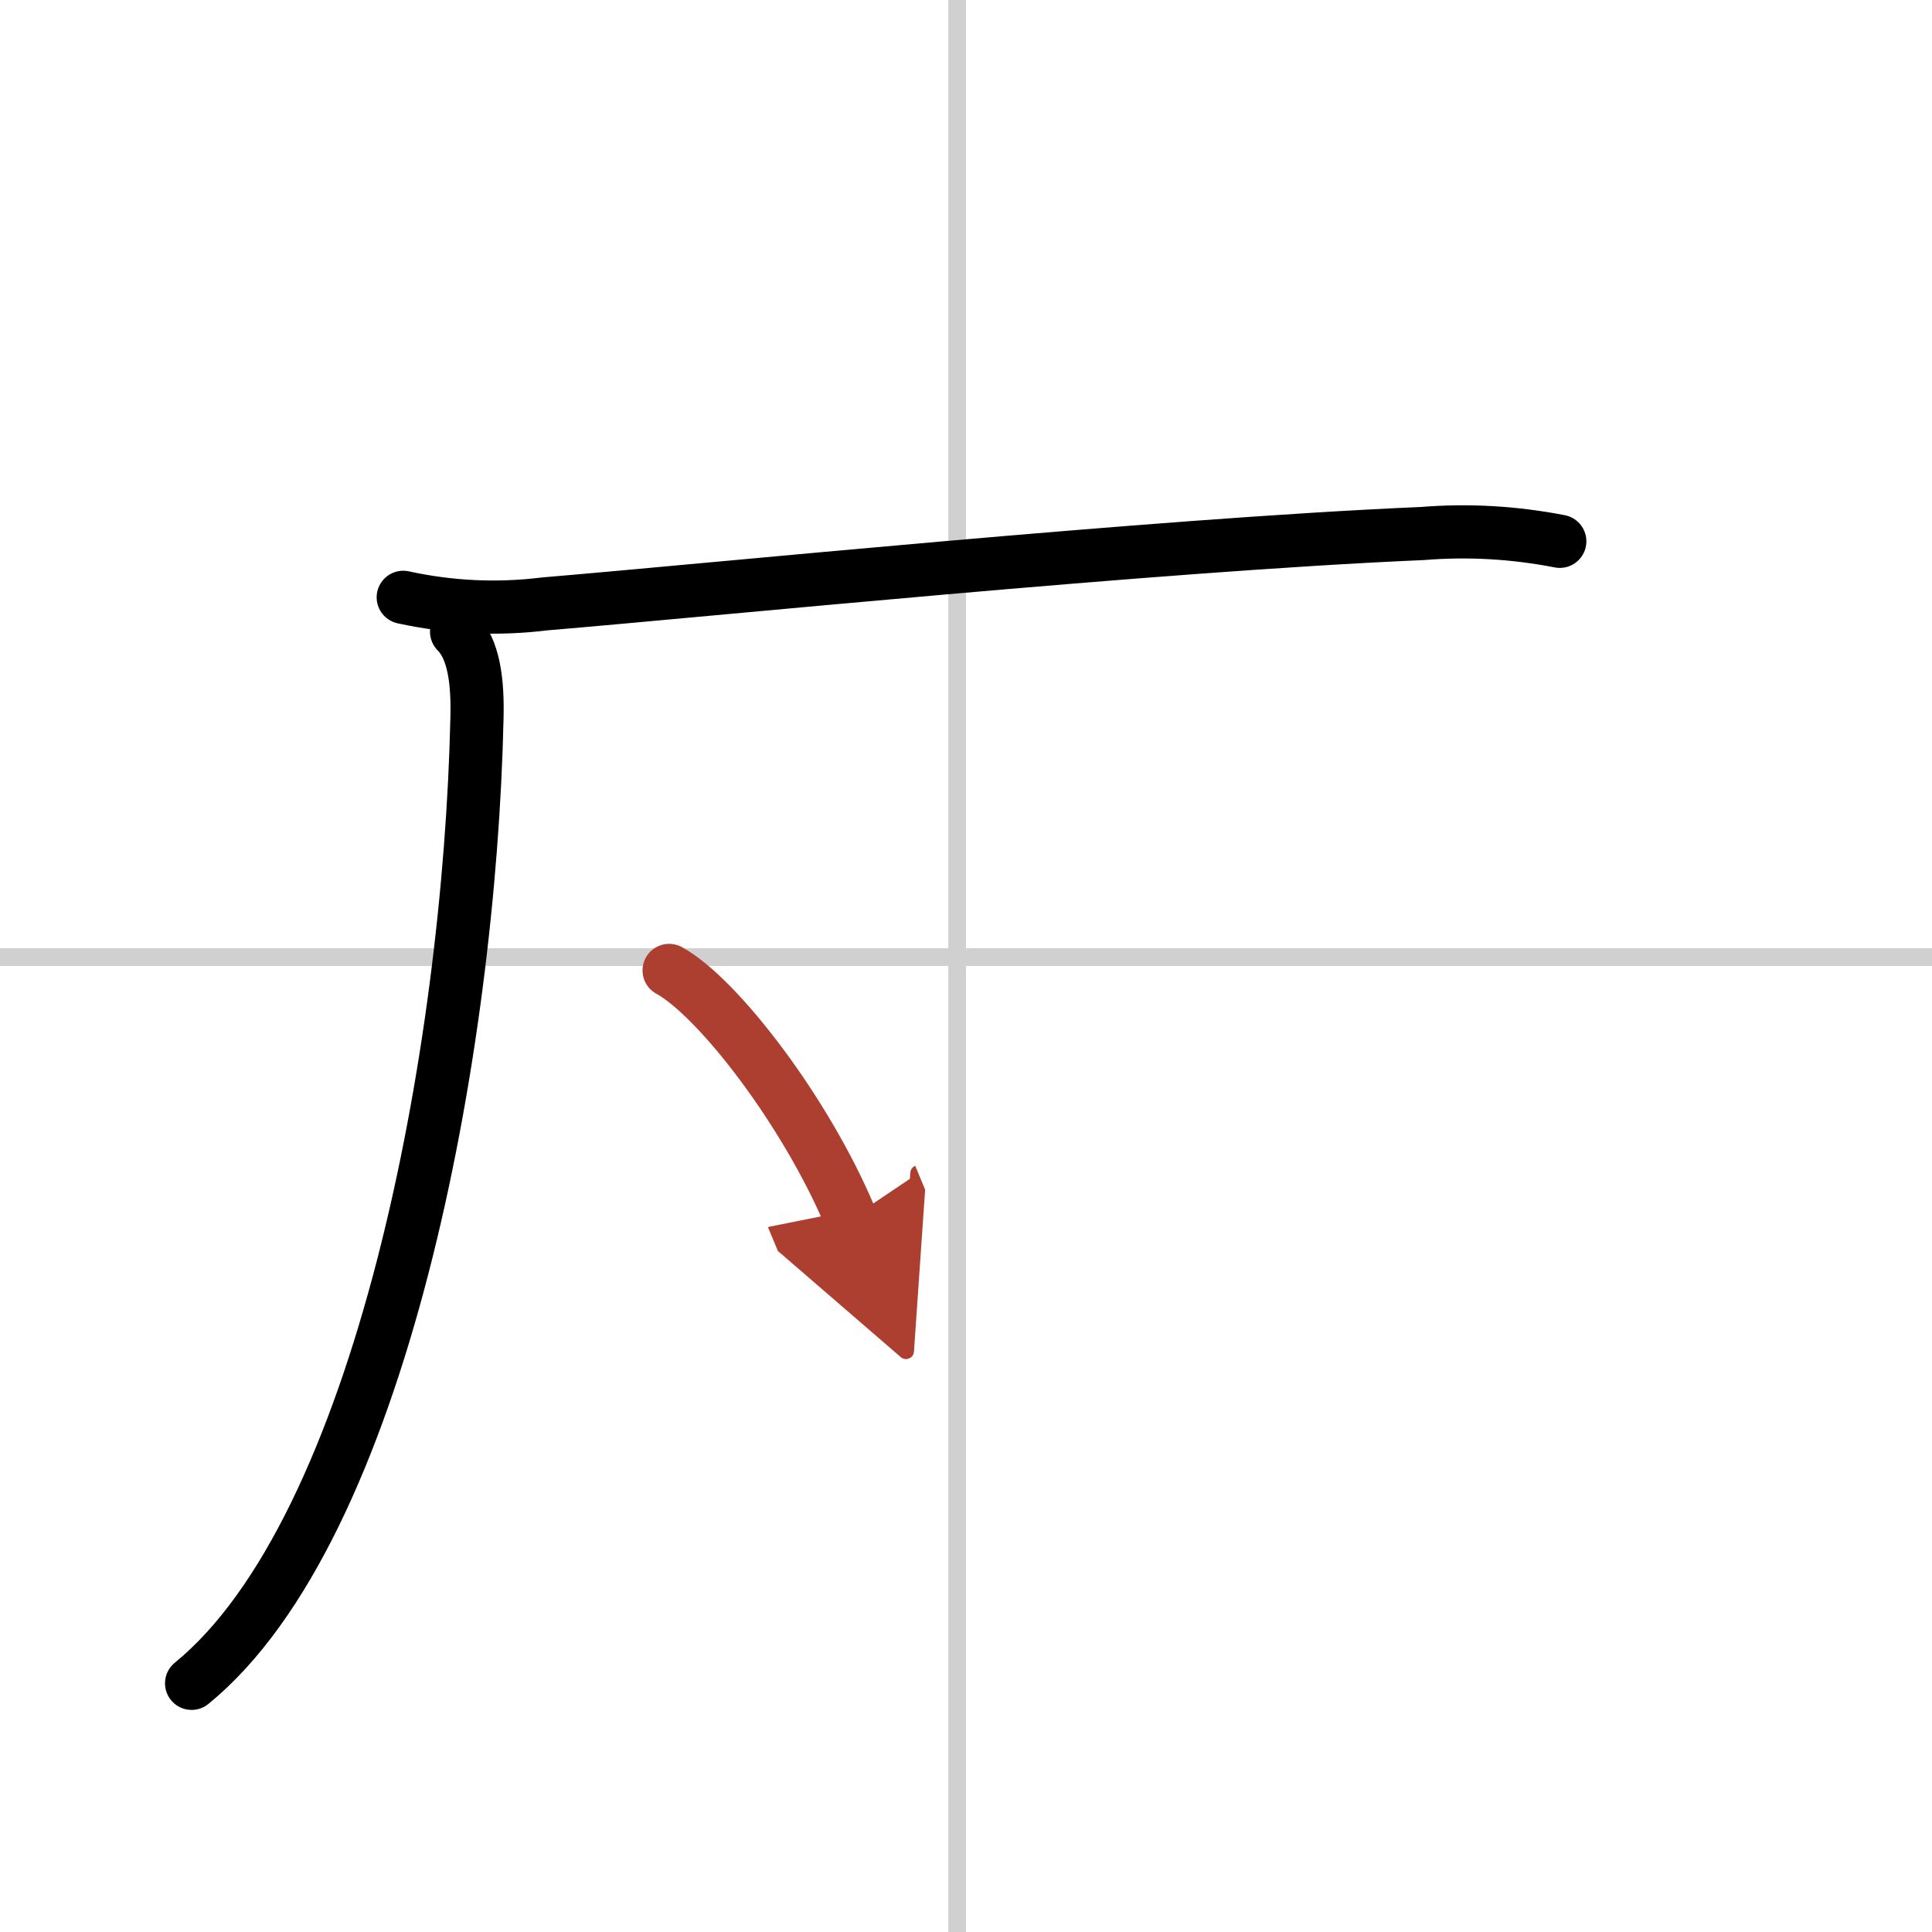 <svg width="400" height="400" viewBox="0 0 109 109" xmlns="http://www.w3.org/2000/svg"><defs><marker id="a" markerWidth="4" orient="auto" refX="1" refY="5" viewBox="0 0 10 10"><polyline points="0 0 10 5 0 10 1 5" fill="#ad3f31" stroke="#ad3f31"/></marker></defs><g fill="none" stroke="#000" stroke-linecap="round" stroke-linejoin="round" stroke-width="3"><rect width="100%" height="100%" fill="#fff" stroke="#fff"/><line x1="54" x2="54" y2="109" stroke="#d0d0d0" stroke-width="1"/><line x2="109" y1="54" y2="54" stroke="#d0d0d0" stroke-width="1"/><path d="m25.76 35.64c0.99 0.99 1.2 2.85 1.15 4.86-0.41 18.75-5.41 45.75-16.1 54.47"/><path d="m22.75 33.7c2.66 0.58 5.32 0.7 7.99 0.37 9.35-0.78 34.33-3.32 49.51-3.97 2.6-0.21 5.18-0.06 7.75 0.44"/><path d="m37.75 54.75c2.75 1.5 7.75 8 10.25 14" marker-end="url(#a)" stroke="#ad3f31"/></g></svg>
